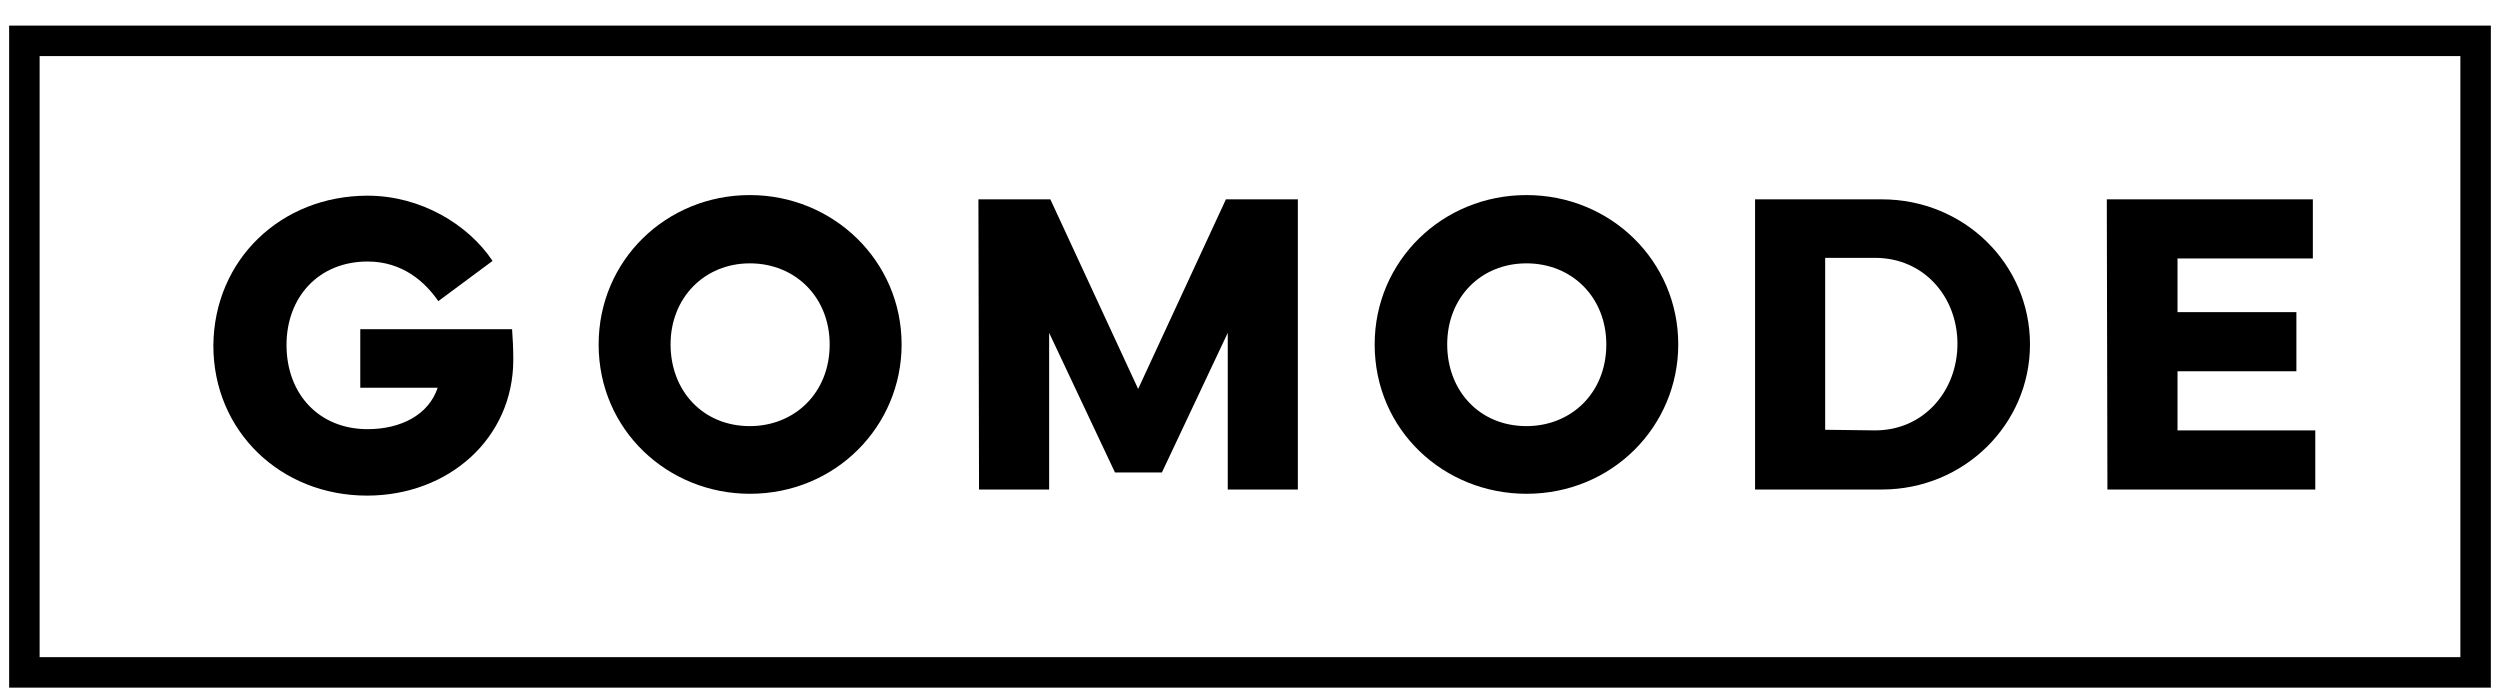<svg xml:space="preserve" style="enable-background:new 0 0 410.1 114.9;" viewBox="0 0 410.1 114.9" y="0px" x="0px" xmlns:xlink="http://www.w3.org/1999/xlink" xmlns="http://www.w3.org/2000/svg" id="Layer_1" version="1.1">
<style type="text/css">
	.st0{fill:black;}
	.st1{display:none;fill:black;}
	.st2{fill:none;stroke:black;stroke-width:5;stroke-miterlimit:10;}
</style>
<g>
	<g>
		<path d="M160.5,32.7h11.8l14.4,31.1l14.4-31.1h11.8v47.6h-11.5V54.6l-10.8,22.9h-7.7l-10.8-22.9v25.7h-11.5
			L160.5,32.7L160.5,32.7z" class="st0"></path>
		<path d="M225.5,56.5c0-13.7,11.1-24.5,24.9-24.5s24.9,10.8,24.9,24.5c0,13.4-10.8,24.5-24.9,24.5
			C236.9,81,225.5,70.6,225.5,56.5z M237.4,56.5c0,7.6,5.3,13.4,13,13.4c7.3,0,13.1-5.4,13.1-13.4c0-7.7-5.6-13.3-13.1-13.3
			S237.4,48.8,237.4,56.5z" class="st0"></path>
		<path d="M98.2,56.5C98.2,42.7,109.3,32,123,32s24.9,10.8,24.9,24.5c0,13.4-10.8,24.5-24.9,24.5
			C109.6,81,98.2,70.6,98.2,56.5z M110,56.5c0,7.6,5.3,13.4,13,13.4c7.3,0,13.1-5.4,13.1-13.4c0-7.7-5.6-13.3-13.1-13.3
			C115.6,43.2,110,48.8,110,56.5z" class="st0"></path>
		<path d="M287.9,80.3V32.7h20.8c13.5,0,24.3,10.6,24.3,23.8c0,13.1-10.8,23.8-24.3,23.8H287.9z M307.6,70.6
			c8,0,13.5-6.5,13.5-14.2s-5.5-14.1-13.5-14.1h-8.2v28.2L307.6,70.6L307.6,70.6z" class="st0"></path>
		<path d="M345.6,32.7h33.8v9.7h-22.2v8.8h19.5v9.7h-19.5v9.7h22.6v9.7h-34.1L345.6,32.7L345.6,32.7z" class="st0"></path>
		<path d="M57.4,55.3v10.5h10.9c-0.6,1-1.4,1.9-2.4,2.7c-2,1.5-4.9,2.4-7.7,2.4C49.6,70.9,45,64,45,57.5
			c0-8.4,6.8-15.2,15.2-15.2c4.5,0,8.8,2,11.7,5.5l8.1-6.7c-4.9-5.9-12.1-9.3-19.8-9.3c-14.1,0-25.6,11.5-25.6,25.6
			c0,13.4,10.4,23.8,23.6,23.8c5,0,10.1-1.6,13.9-4.5c1-0.7,2-1.6,3-2.7v9.4h10.5V55.3H57.4z" class="st1"></path>
		<g>
			<path d="M60.3,32.1c8.7,0,16.5,4.7,20.5,10.7l-8.9,6.6c-2.2-3.2-5.9-6.5-11.6-6.5c-8,0-13.3,5.8-13.3,13.7
				c0,8,5.3,13.8,13.3,13.8c5.4,0,10-2.3,11.5-6.8H59.1V54H84c0.1,1.4,0.2,3,0.2,5c0,12.9-10.6,22.3-24,22.3
				C46,81.3,35,70.7,35,56.7C35.1,42.6,46.1,32.1,60.3,32.1z" class="st0"></path>
		</g>
	</g>
	<rect height="103.6" width="402.1" class="st2" y="6.7" x="4"></rect>
</g>
</svg>
